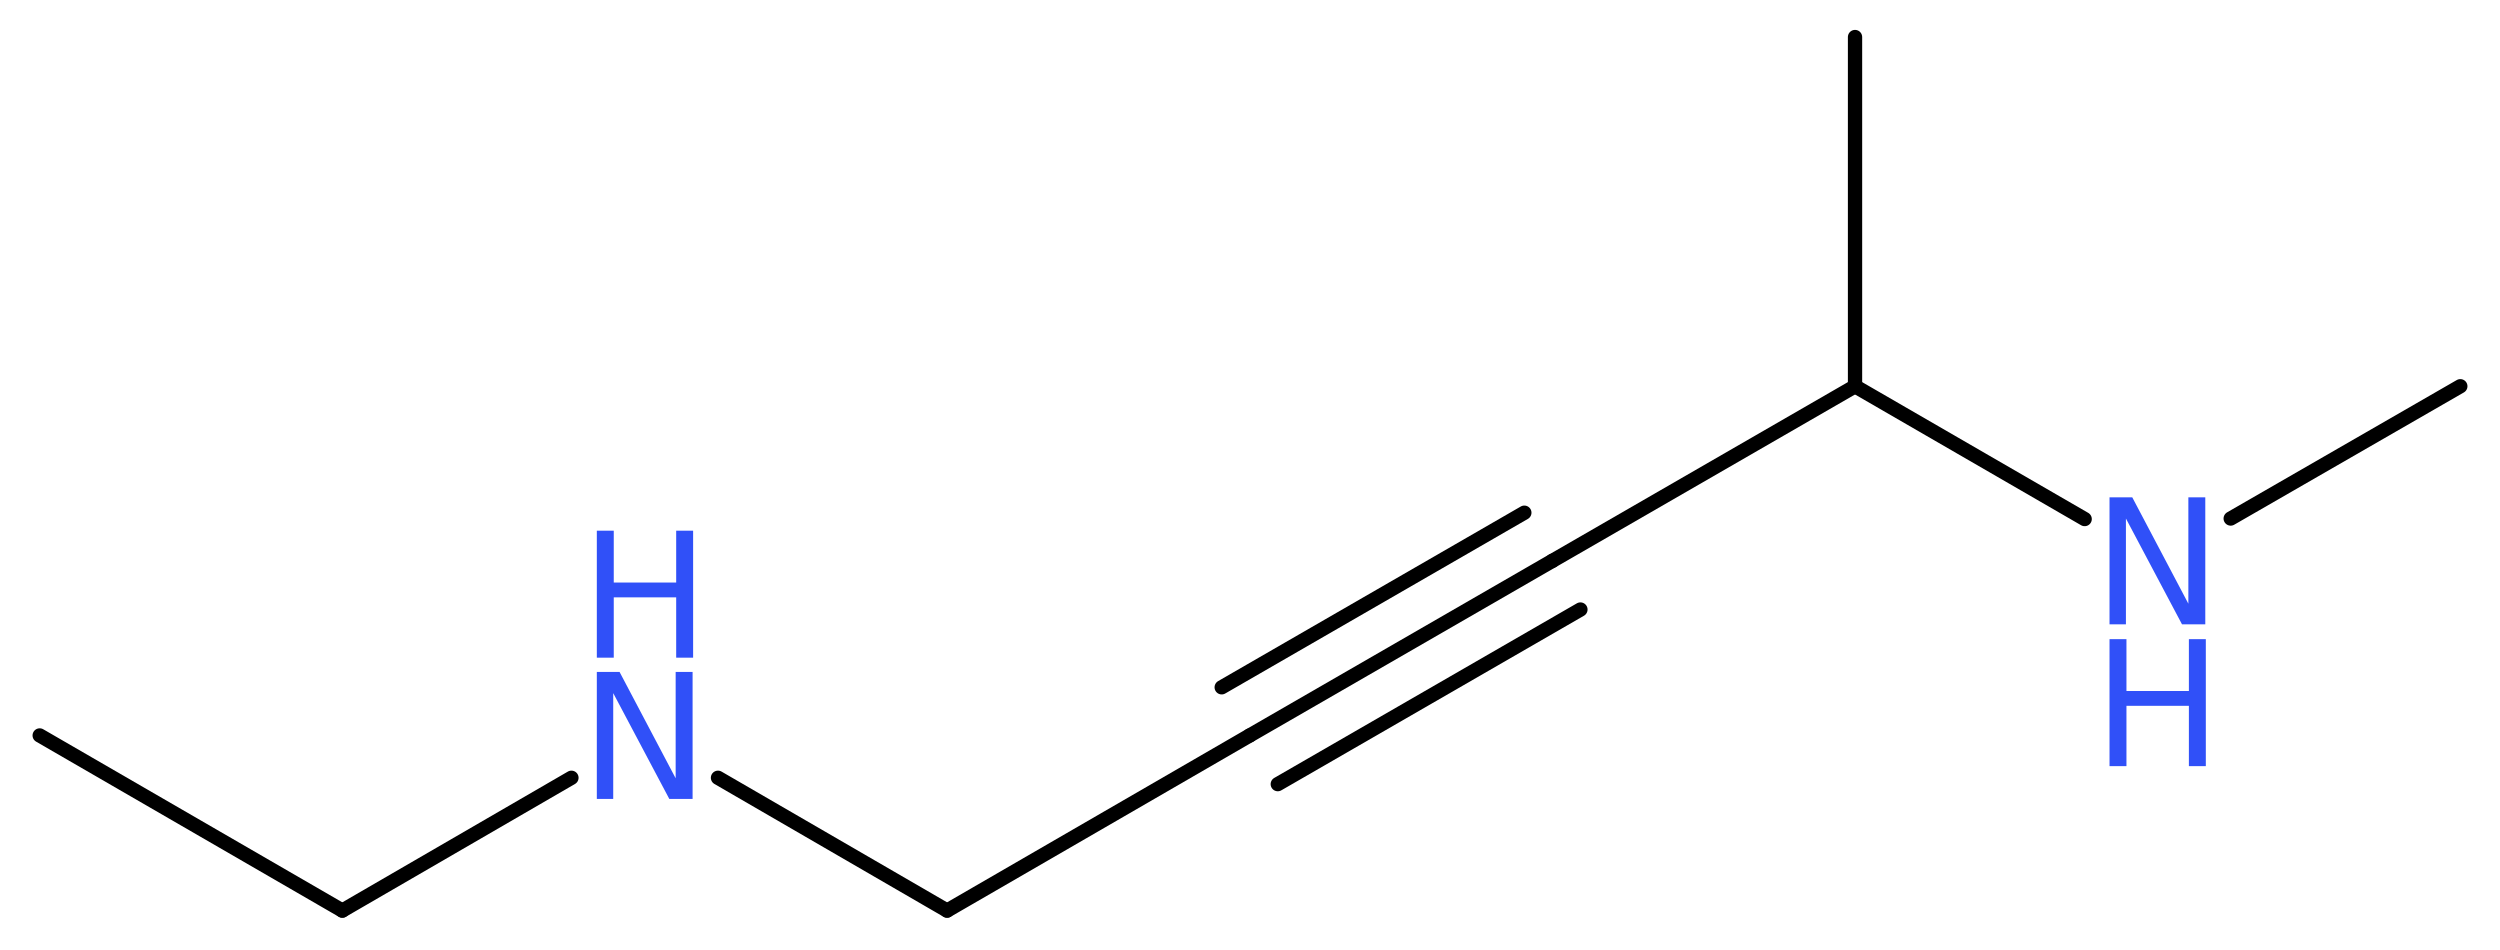 <?xml version='1.0' encoding='UTF-8'?>
<!DOCTYPE svg PUBLIC "-//W3C//DTD SVG 1.1//EN" "http://www.w3.org/Graphics/SVG/1.1/DTD/svg11.dtd">
<svg version='1.2' xmlns='http://www.w3.org/2000/svg' xmlns:xlink='http://www.w3.org/1999/xlink' width='47.25mm' height='17.95mm' viewBox='0 0 47.25 17.95'>
  <desc>Generated by the Chemistry Development Kit (http://github.com/cdk)</desc>
  <g stroke-linecap='round' stroke-linejoin='round' stroke='#000000' stroke-width='.27' fill='#3050F8'>
    <rect x='.0' y='.0' width='48.0' height='18.0' fill='#FFFFFF' stroke='none'/>
    <g id='mol1' class='mol'>
      <line id='mol1bnd1' class='bond' x1='.75' y1='13.9' x2='6.47' y2='17.21'/>
      <line id='mol1bnd2' class='bond' x1='6.47' y1='17.21' x2='10.8' y2='14.7'/>
      <line id='mol1bnd3' class='bond' x1='13.57' y1='14.7' x2='17.9' y2='17.21'/>
      <line id='mol1bnd4' class='bond' x1='17.9' y1='17.21' x2='23.62' y2='13.9'/>
      <g id='mol1bnd5' class='bond'>
        <line x1='23.62' y1='13.9' x2='29.34' y2='10.6'/>
        <line x1='23.09' y1='12.99' x2='28.81' y2='9.69'/>
        <line x1='24.15' y1='14.82' x2='29.87' y2='11.52'/>
      </g>
      <line id='mol1bnd6' class='bond' x1='29.34' y1='10.6' x2='35.06' y2='7.3'/>
      <line id='mol1bnd7' class='bond' x1='35.06' y1='7.3' x2='35.06' y2='.7'/>
      <line id='mol1bnd8' class='bond' x1='35.06' y1='7.3' x2='39.4' y2='9.81'/>
      <line id='mol1bnd9' class='bond' x1='42.16' y1='9.8' x2='46.5' y2='7.3'/>
      <g id='mol1atm3' class='atom'>
        <path d='M11.28 12.7h.43l1.06 2.01v-2.01h.32v2.4h-.44l-1.06 -2.0v2.0h-.31v-2.4z' stroke='none'/>
        <path d='M11.28 10.03h.32v.98h1.18v-.98h.32v2.4h-.32v-1.14h-1.18v1.14h-.32v-2.4z' stroke='none'/>
      </g>
      <g id='mol1atm9' class='atom'>
        <path d='M39.87 9.4h.43l1.06 2.01v-2.01h.32v2.4h-.44l-1.06 -2.0v2.0h-.31v-2.4z' stroke='none'/>
        <path d='M39.87 12.08h.32v.98h1.18v-.98h.32v2.4h-.32v-1.14h-1.18v1.14h-.32v-2.4z' stroke='none'/>
      </g>
    </g>
  </g>
</svg>
